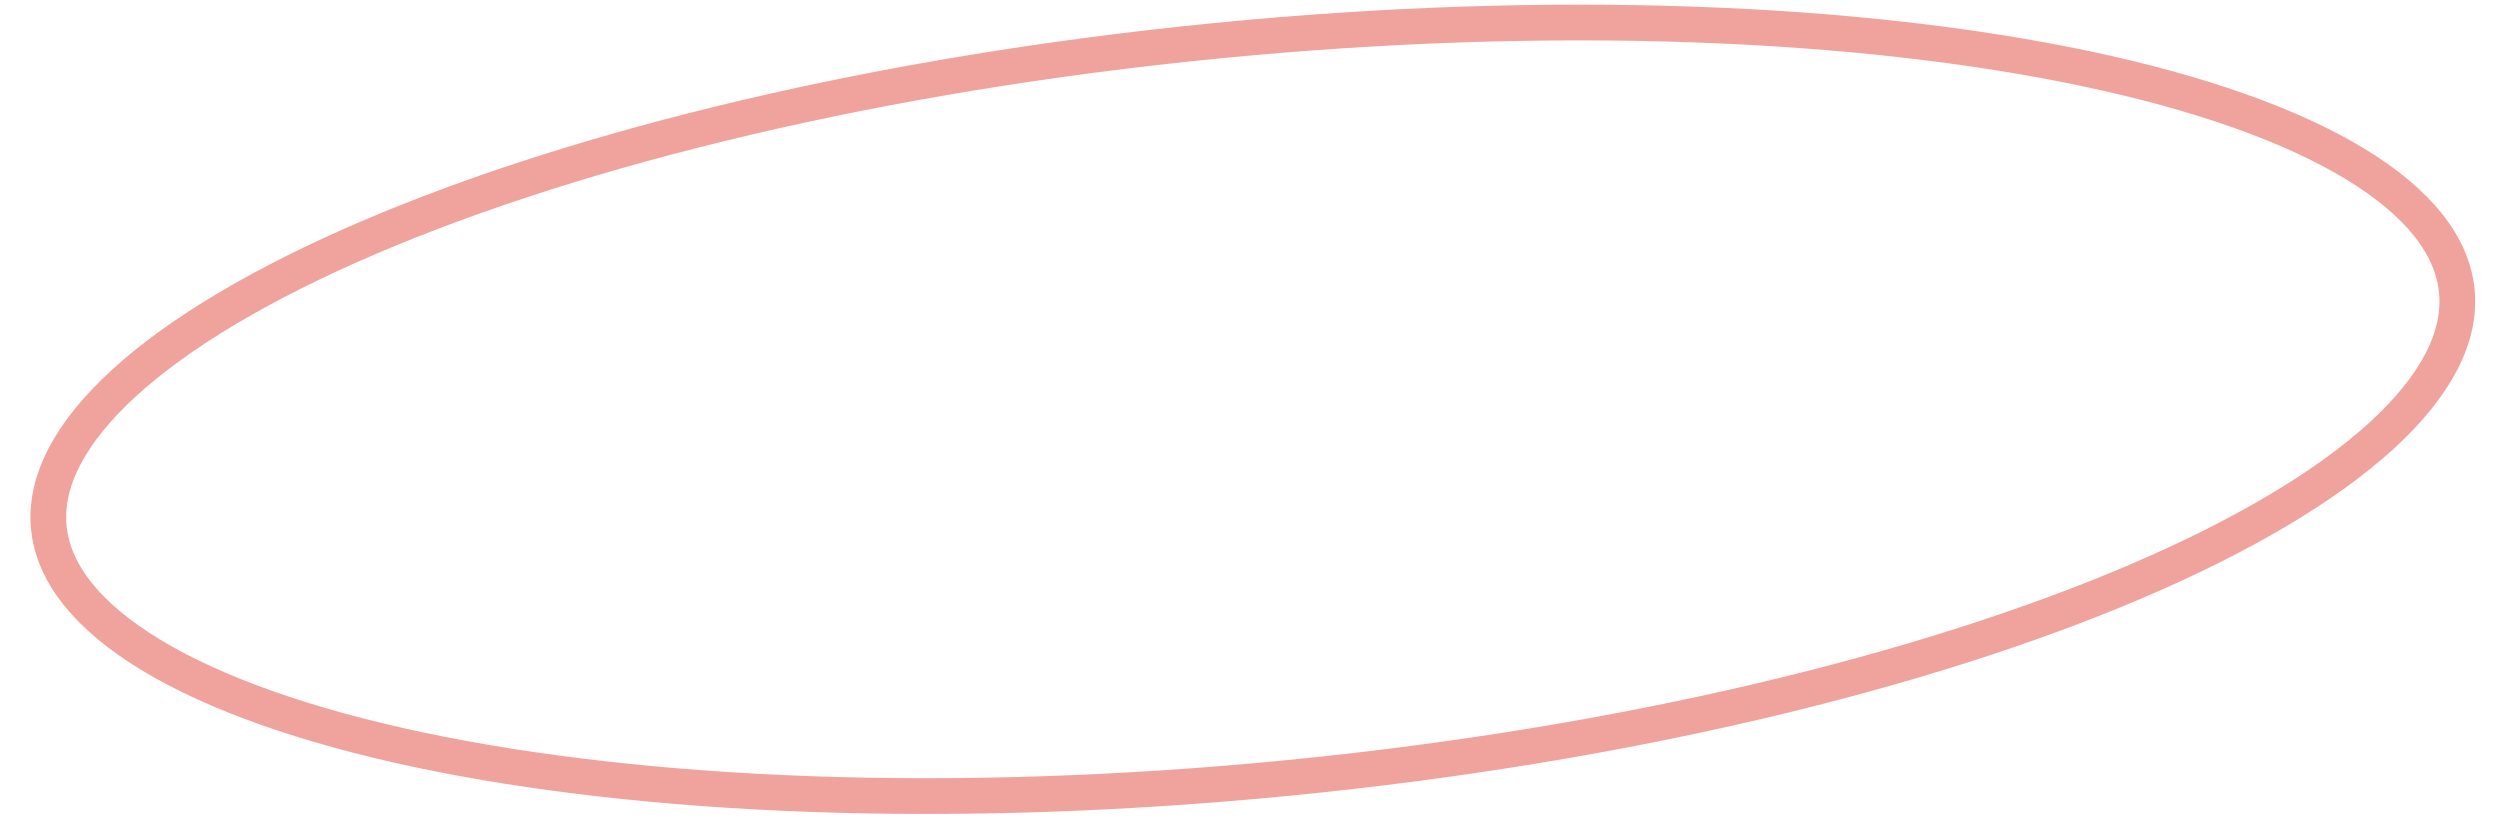 <svg width="70" height="23" viewBox="0 0 70 23" fill="none" xmlns="http://www.w3.org/2000/svg">
<path d="M68.791 8.148C68.915 9.412 68.231 10.786 66.677 12.205C65.131 13.616 62.796 15.001 59.824 16.273C53.884 18.813 45.503 20.855 36.093 21.78C26.683 22.704 18.065 22.332 11.744 20.997C8.581 20.328 6.022 19.424 4.23 18.34C2.429 17.25 1.491 16.037 1.367 14.773C1.243 13.509 1.927 12.136 3.481 10.716C5.028 9.305 7.362 7.92 10.334 6.648C16.274 4.108 24.655 2.066 34.065 1.141C43.475 0.217 52.093 0.589 58.414 1.925C61.577 2.593 64.136 3.497 65.928 4.581C67.729 5.67 68.667 6.884 68.791 8.148Z" stroke="#E2463C" stroke-opacity="0.5"/>
</svg>
